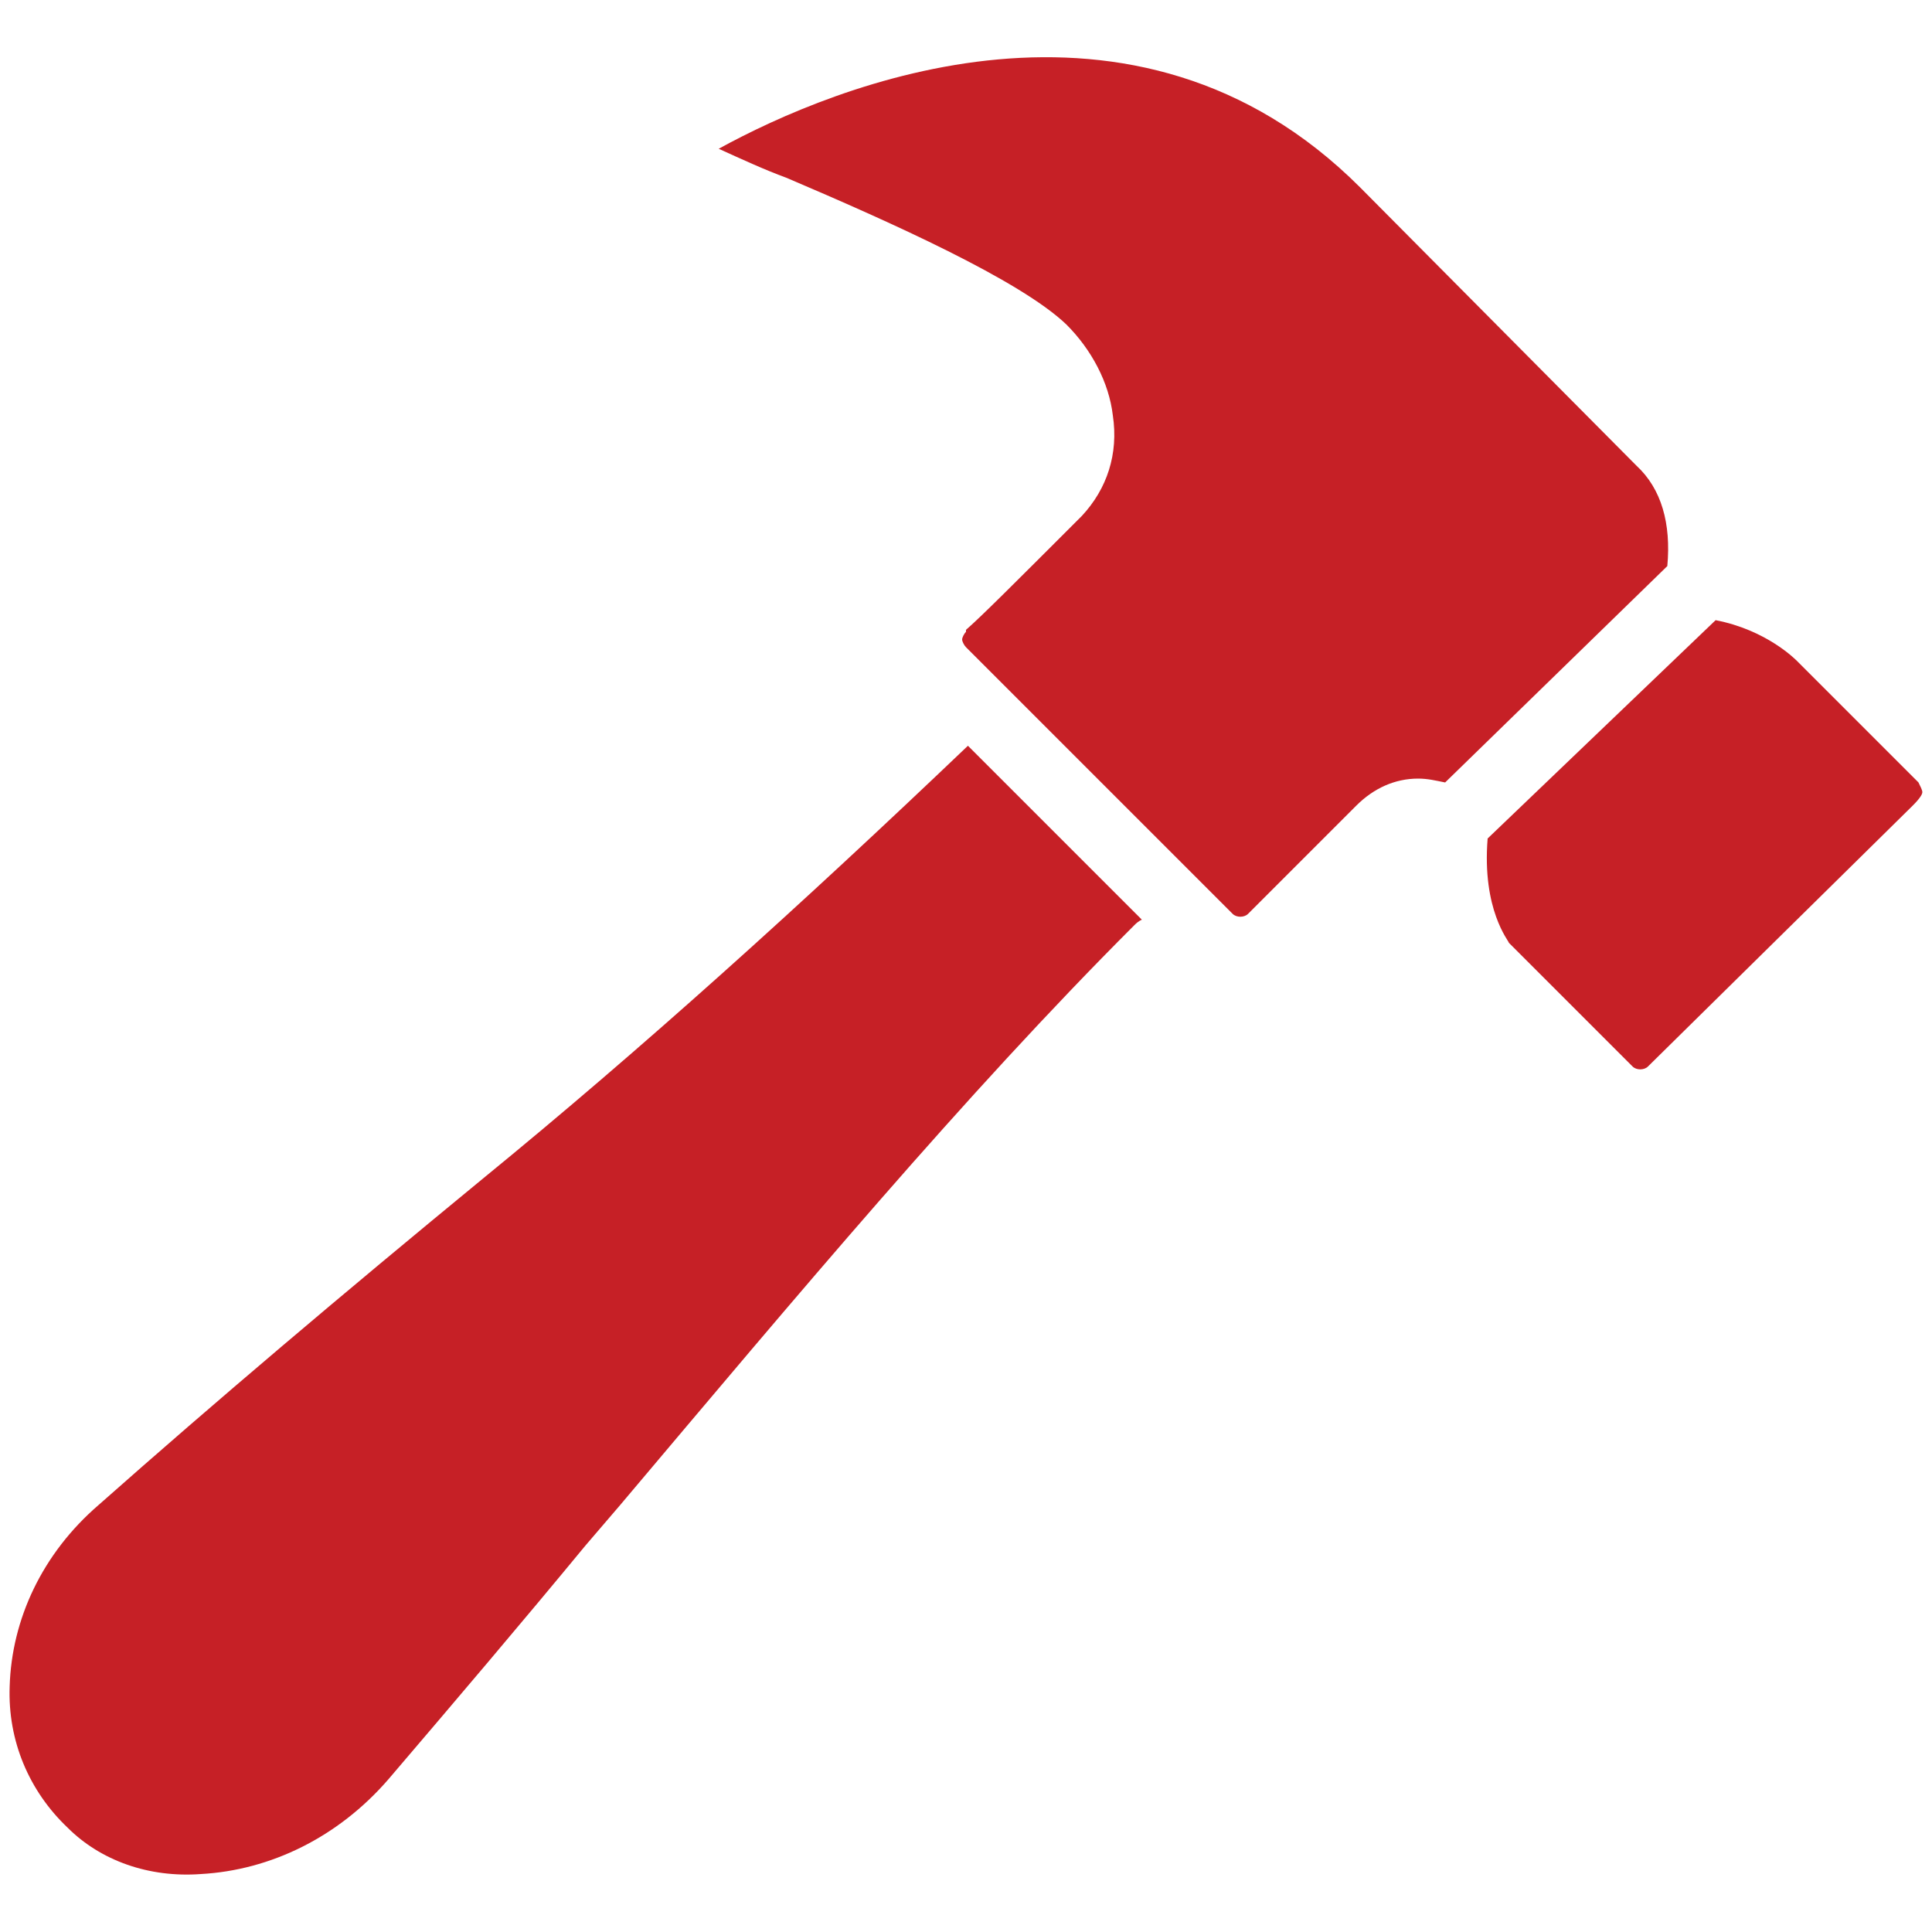 <?xml version="1.0" encoding="utf-8"?>
<!-- Generator: Adobe Illustrator 24.3.0, SVG Export Plug-In . SVG Version: 6.00 Build 0)  -->
<svg version="1.1" id="Layer_1" xmlns="http://www.w3.org/2000/svg" xmlns:xlink="http://www.w3.org/1999/xlink" x="0px" y="0px"
	 viewBox="0 0 100 100" style="enable-background:new 0 0 100 100;" xml:space="preserve">
<style type="text/css">
	.st0{fill:#C62026;}
</style>
<g>
	<path class="st0" d="M25,61c-7.3,6-13.8,11.5-19.9,16.9c-2.9,2.5-4.5,5.9-4.6,9.4c-0.1,2.8,1,5.4,3,7.3c1.7,1.7,4.2,2.6,6.9,2.4
		c3.6-0.2,7.1-1.9,9.7-4.9C23.6,88,27,84,30.3,80l1.8-2.1c9.2-10.9,17.8-21.2,26.6-30c0.1-0.1,0.2-0.2,0.4-0.3l-9-9
		C41.4,46.9,33.2,54.3,25,61z"/>
	<path class="st0" d="M84.7,24.1L70.4,9.7C58.7-2,43.2,4.4,37.2,7.7c1.1,0.5,2.4,1.1,3.5,1.5c5.4,2.3,12.1,5.3,14.5,7.6
		c1.3,1.3,2.2,3,2.4,4.7c0.3,2-0.3,3.8-1.6,5.2c-3.6,3.6-5.2,5.2-6,5.9l0,0.1c-0.1,0.1-0.2,0.3-0.2,0.4s0.1,0.3,0.2,0.4l13.8,13.8
		c0.2,0.2,0.6,0.2,0.8,0l5.6-5.6c0.9-0.9,2-1.4,3.2-1.4c0.5,0,0.9,0.1,1.4,0.2l11.5-11.2C86.5,27.1,86,25.3,84.7,24.1z"/>
	<path class="st0" d="M99.3,40.5l-6.3-6.3c-0.1-0.1-1.6-1.6-4.2-2.1L77,43.4c-0.3,3.7,1.1,5.3,1.1,5.4l6.4,6.4
		c0.2,0.2,0.6,0.2,0.8,0L99,41.7c0.4-0.4,0.5-0.6,0.5-0.7S99.4,40.7,99.3,40.5z"/>
</g>
</svg>
